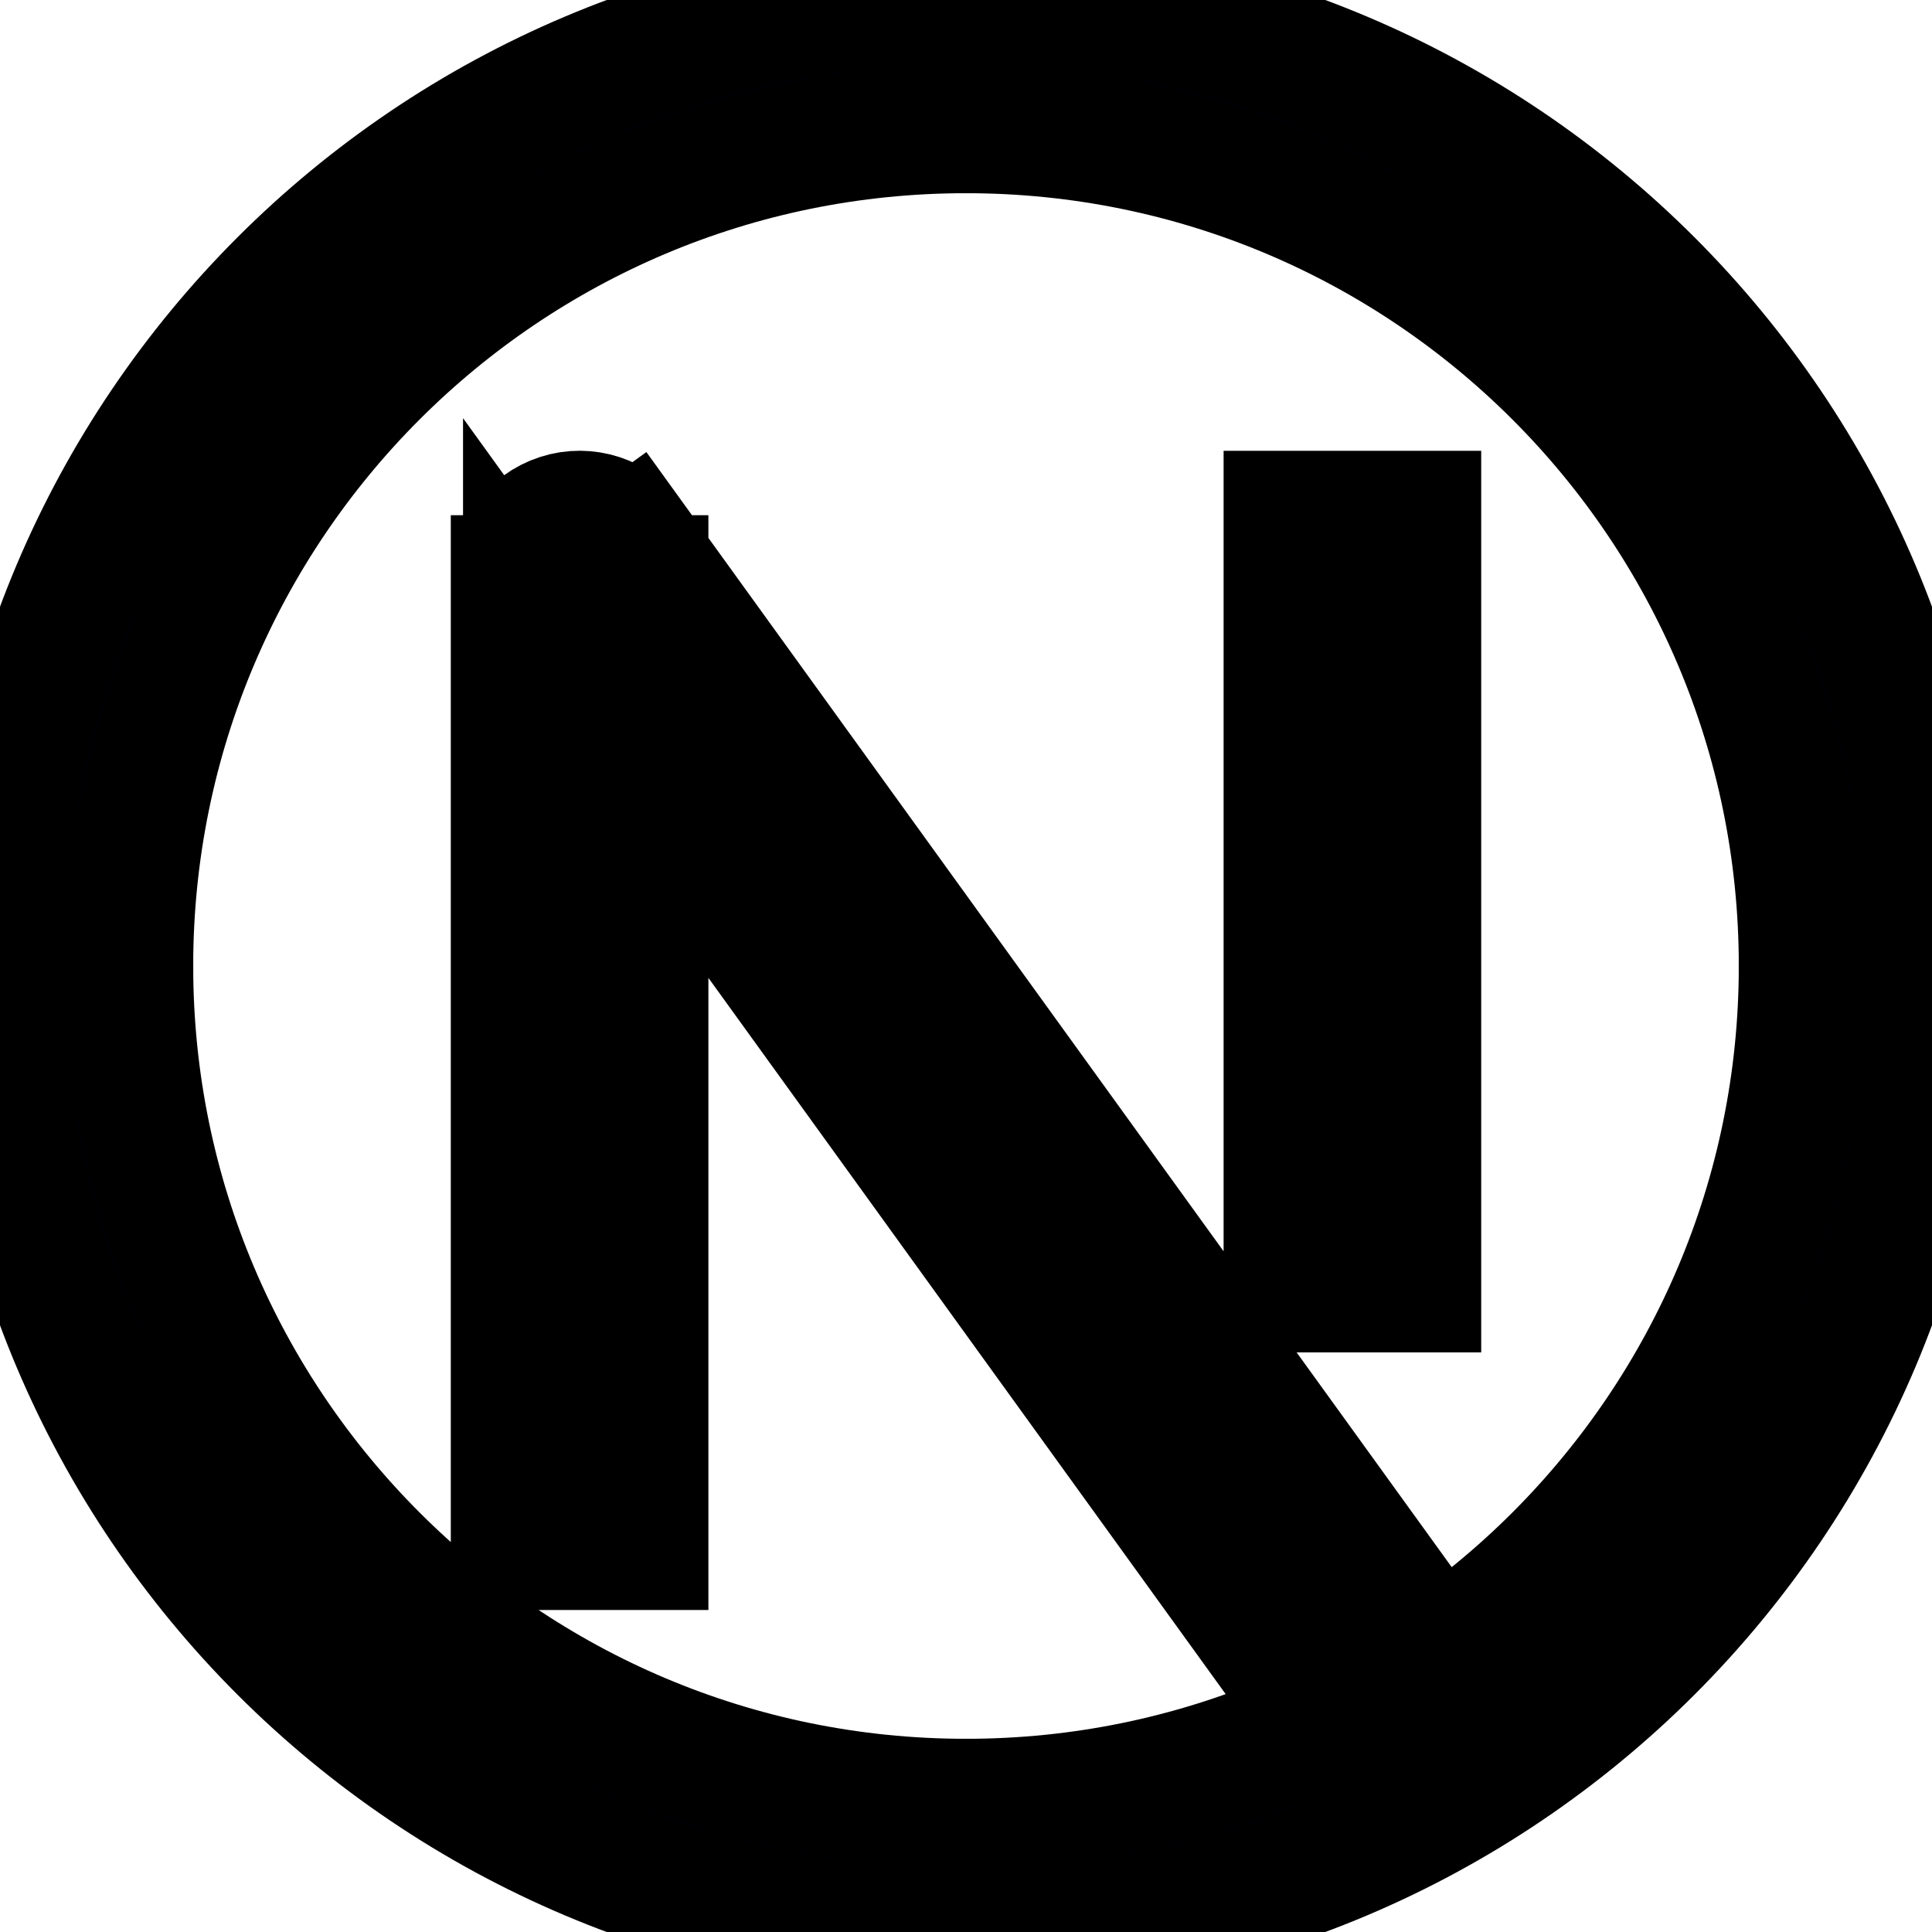 <svg width="15" height="15" xmlns="http://www.w3.org/2000/svg" fill="none">

 <g>
  <title>Layer 1</title>
  <path stroke="null" id="svg_1" fill="#0000ff" d="m4.5,4.5l0.405,-0.293c-0.127,-0.176 -0.353,-0.25 -0.559,-0.183c-0.206,0.067 -0.346,0.259 -0.346,0.476l0.5,0zm3,9.5c-3.59,0 -6.5,-2.91 -6.5,-6.5l-1,0c0,4.142 3.358,7.5 7.5,7.5l0,-1zm6.5,-6.5c0,3.59 -2.91,6.5 -6.5,6.5l0,1c4.142,0 7.5,-3.358 7.5,-7.5l-1,0zm-6.5,-6.5c3.59,0 6.5,2.91 6.5,6.5l1,0c0,-4.142 -3.358,-7.5 -7.5,-7.5l0,1zm0,-1c-4.142,0 -7.5,3.358 -7.5,7.5l1,0c0,-3.59 2.91,-6.5 6.5,-6.5l0,-1zm-2.5,12l0,-7.5l-1,0l0,7.5l1,0zm-0.905,-7.207l6.5,9l0.811,-0.585l-6.5,-9l-0.811,0.586zm5.905,-0.793l0,6l1,0l0,-6l-1,0z"/>
 </g>
</svg>